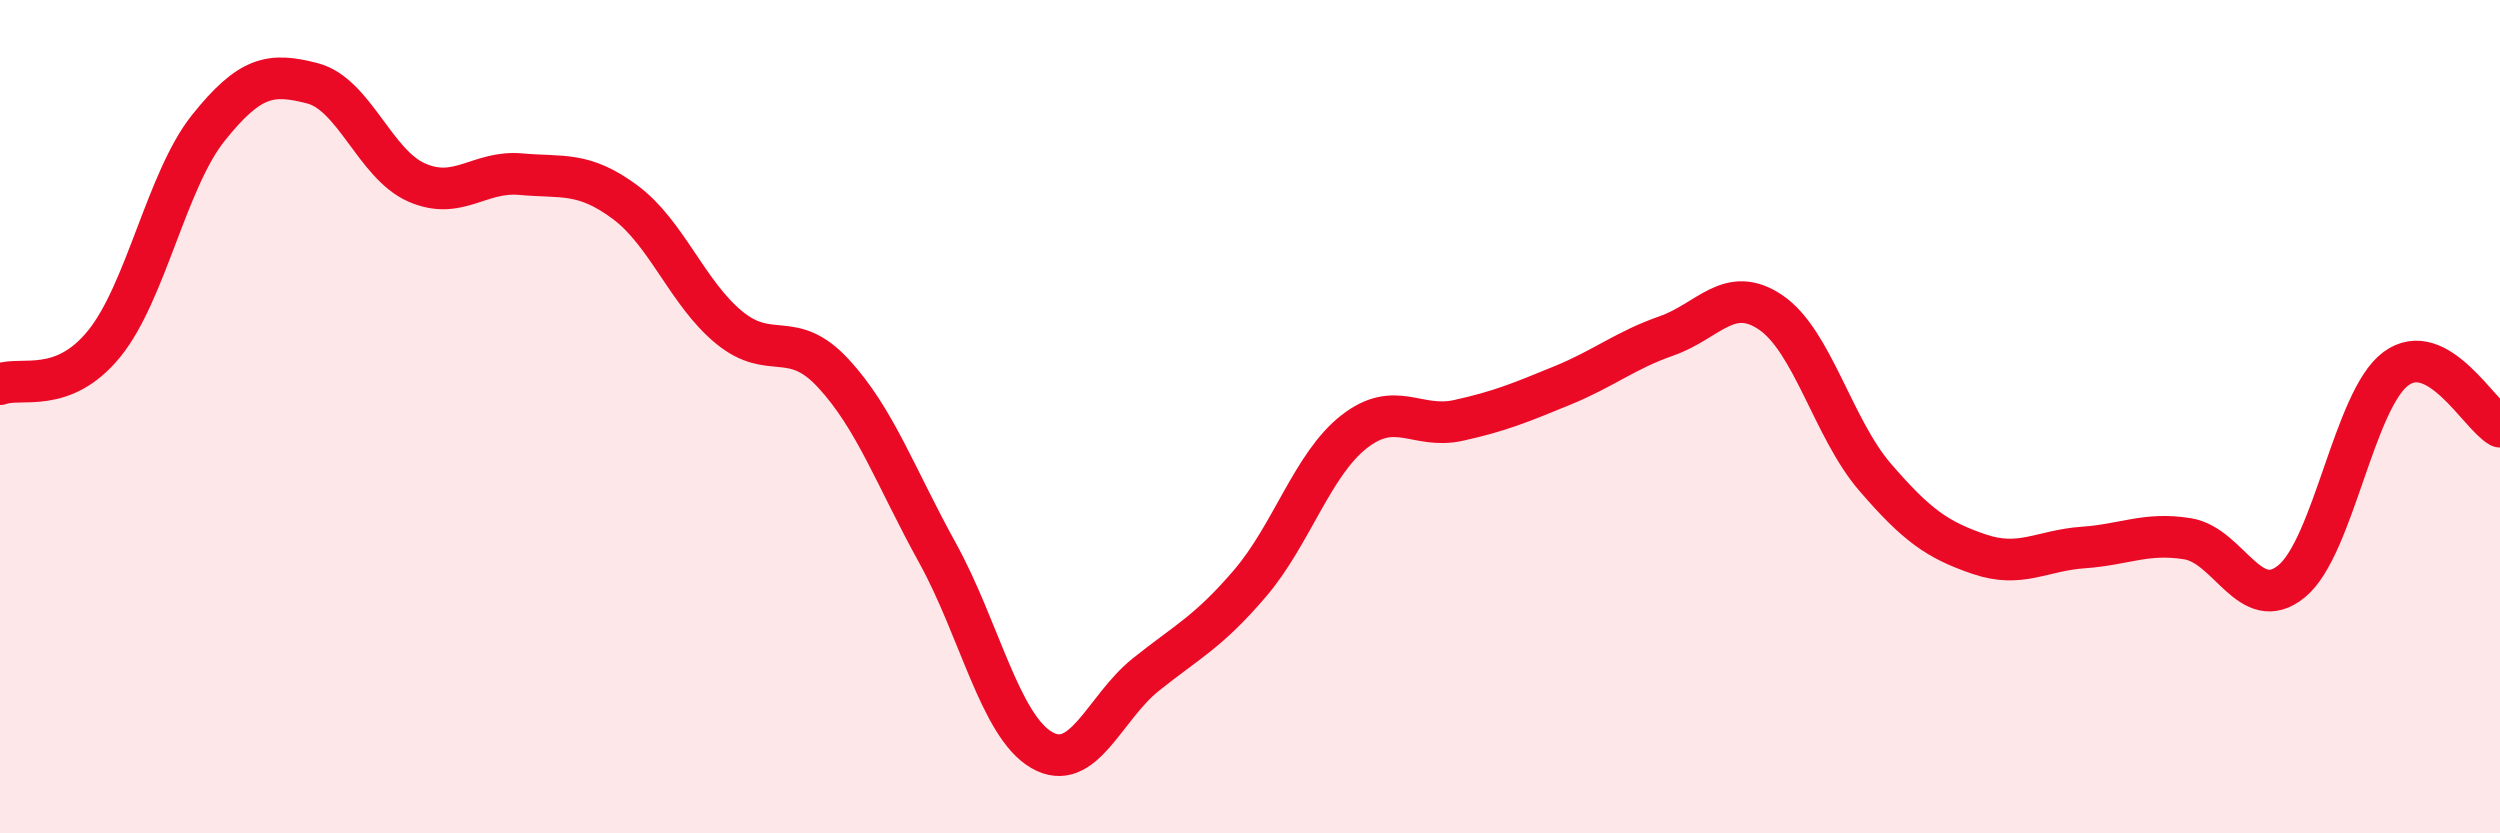 
    <svg width="60" height="20" viewBox="0 0 60 20" xmlns="http://www.w3.org/2000/svg">
      <path
        d="M 0,9.22 C 0.5,9.03 1.5,9.48 2.5,8.25 C 3.5,7.02 4,4.32 5,3.07 C 6,1.82 6.5,1.74 7.5,2 C 8.5,2.26 9,3.94 10,4.38 C 11,4.82 11.5,4.09 12.5,4.18 C 13.5,4.27 14,4.11 15,4.85 C 16,5.59 16.5,7.04 17.5,7.86 C 18.5,8.68 19,7.88 20,8.96 C 21,10.04 21.5,11.46 22.5,13.27 C 23.5,15.08 24,17.42 25,18 C 26,18.58 26.5,16.99 27.5,16.19 C 28.5,15.39 29,15.17 30,14 C 31,12.83 31.5,11.14 32.5,10.36 C 33.5,9.58 34,10.31 35,10.09 C 36,9.87 36.5,9.66 37.5,9.25 C 38.5,8.84 39,8.41 40,8.06 C 41,7.71 41.5,6.82 42.5,7.5 C 43.5,8.18 44,10.29 45,11.45 C 46,12.61 46.5,12.96 47.5,13.3 C 48.5,13.64 49,13.21 50,13.14 C 51,13.07 51.5,12.77 52.5,12.93 C 53.5,13.09 54,14.77 55,13.95 C 56,13.13 56.5,9.59 57.5,8.85 C 58.5,8.11 59.5,9.96 60,10.24L60 20L0 20Z"
        fill="#EB0A25"
        opacity="0.1"
        stroke-linecap="round"
        stroke-linejoin="round"
      />
      <path
        d="M 0,9.22 C 0.5,9.03 1.5,9.48 2.5,8.25 C 3.5,7.02 4,4.32 5,3.07 C 6,1.82 6.5,1.74 7.5,2 C 8.5,2.26 9,3.94 10,4.38 C 11,4.82 11.5,4.09 12.5,4.18 C 13.5,4.27 14,4.11 15,4.85 C 16,5.59 16.5,7.04 17.5,7.86 C 18.5,8.68 19,7.88 20,8.96 C 21,10.04 21.5,11.46 22.5,13.27 C 23.5,15.08 24,17.42 25,18 C 26,18.58 26.5,16.99 27.5,16.19 C 28.5,15.39 29,15.17 30,14 C 31,12.83 31.5,11.14 32.5,10.36 C 33.5,9.58 34,10.31 35,10.09 C 36,9.87 36.5,9.66 37.5,9.25 C 38.5,8.84 39,8.41 40,8.06 C 41,7.71 41.5,6.82 42.5,7.5 C 43.5,8.18 44,10.29 45,11.45 C 46,12.61 46.5,12.96 47.5,13.3 C 48.5,13.64 49,13.21 50,13.14 C 51,13.07 51.5,12.77 52.5,12.93 C 53.5,13.09 54,14.77 55,13.95 C 56,13.13 56.5,9.59 57.5,8.85 C 58.5,8.11 59.5,9.96 60,10.24"
        stroke="#EB0A25"
        stroke-width="1"
        fill="none"
        stroke-linecap="round"
        stroke-linejoin="round"
      />
    </svg>
  